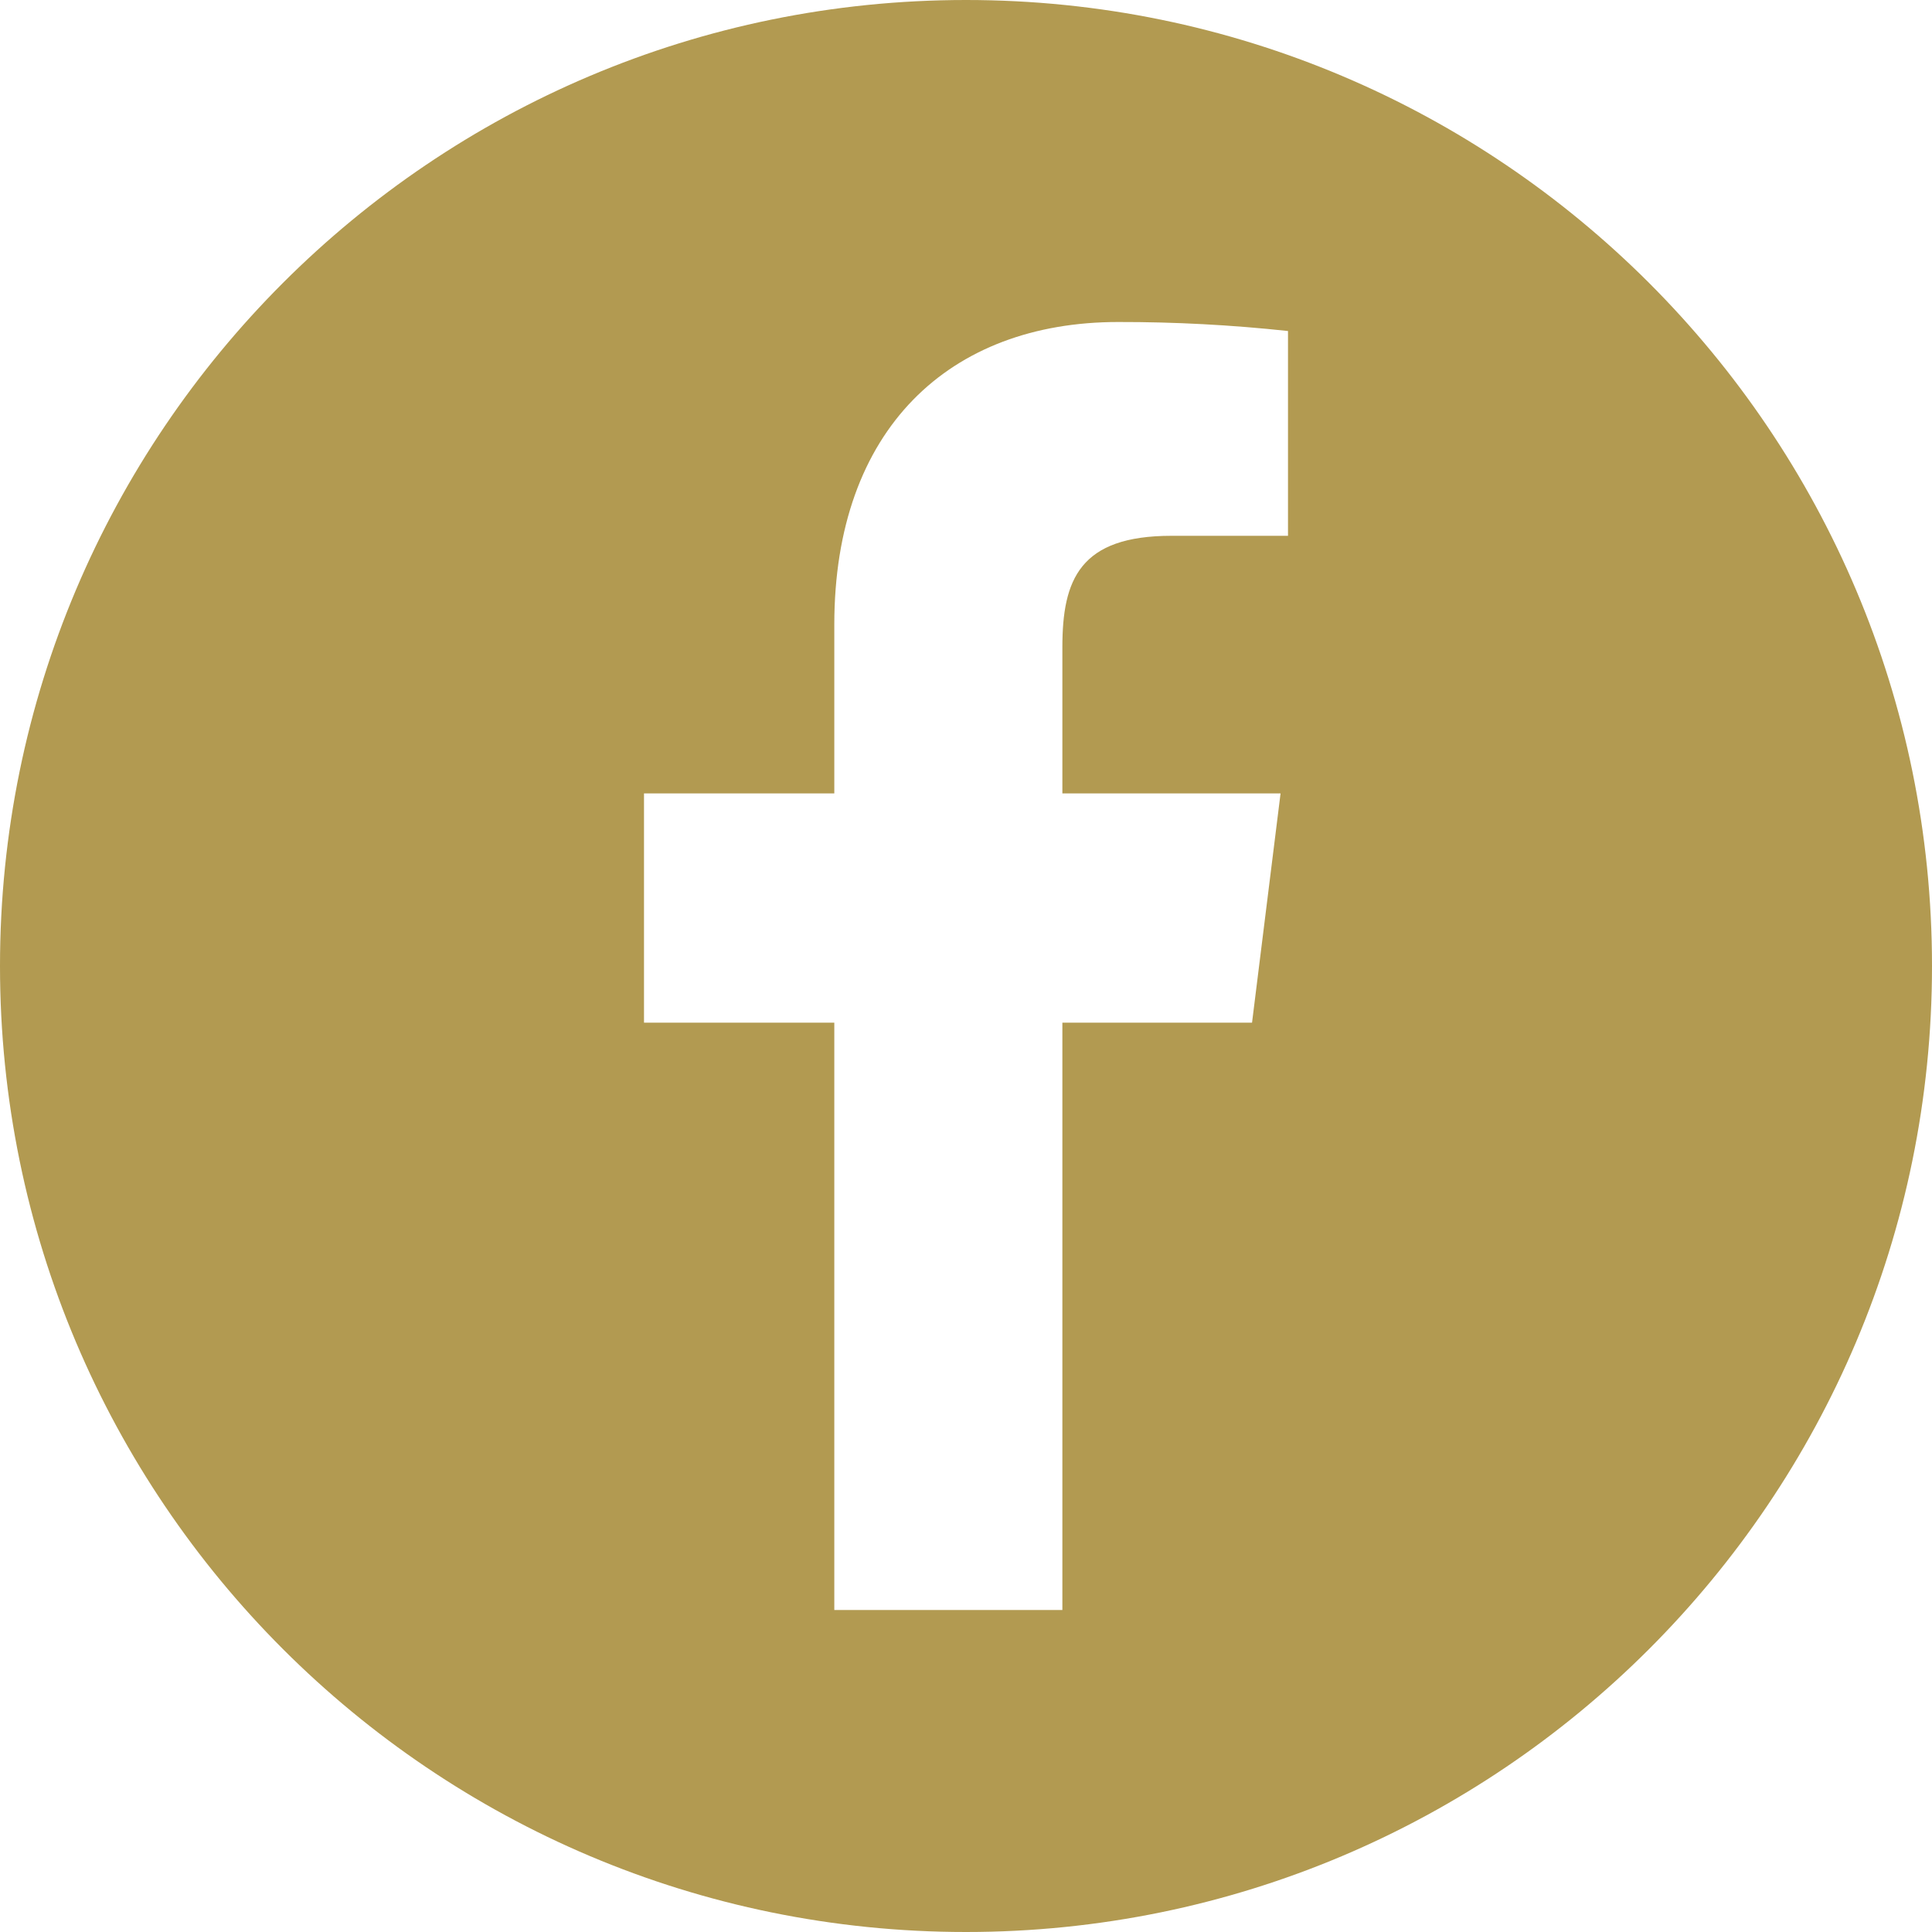 <svg width="60" height="60" viewBox="0 0 60 60" fill="none" xmlns="http://www.w3.org/2000/svg">
<path fill-rule="evenodd" clip-rule="evenodd" d="M30 0C13.431 0 0 13.431 0 30C0 46.569 13.431 60 30 60C46.569 60 60 46.569 60 30C60 13.431 46.569 0 30 0ZM40 16.64H36.381C33.532 16.64 32.993 18 32.993 20.1V24.64H39.769L38.883 31.76H32.993V50H25.91V31.76H20V24.64H25.91V19.4C25.91 13.32 29.49 10 34.726 10C36.487 9.997 38.248 10.091 40 10.28V16.64Z" fill="#B29A51"/>
</svg>
